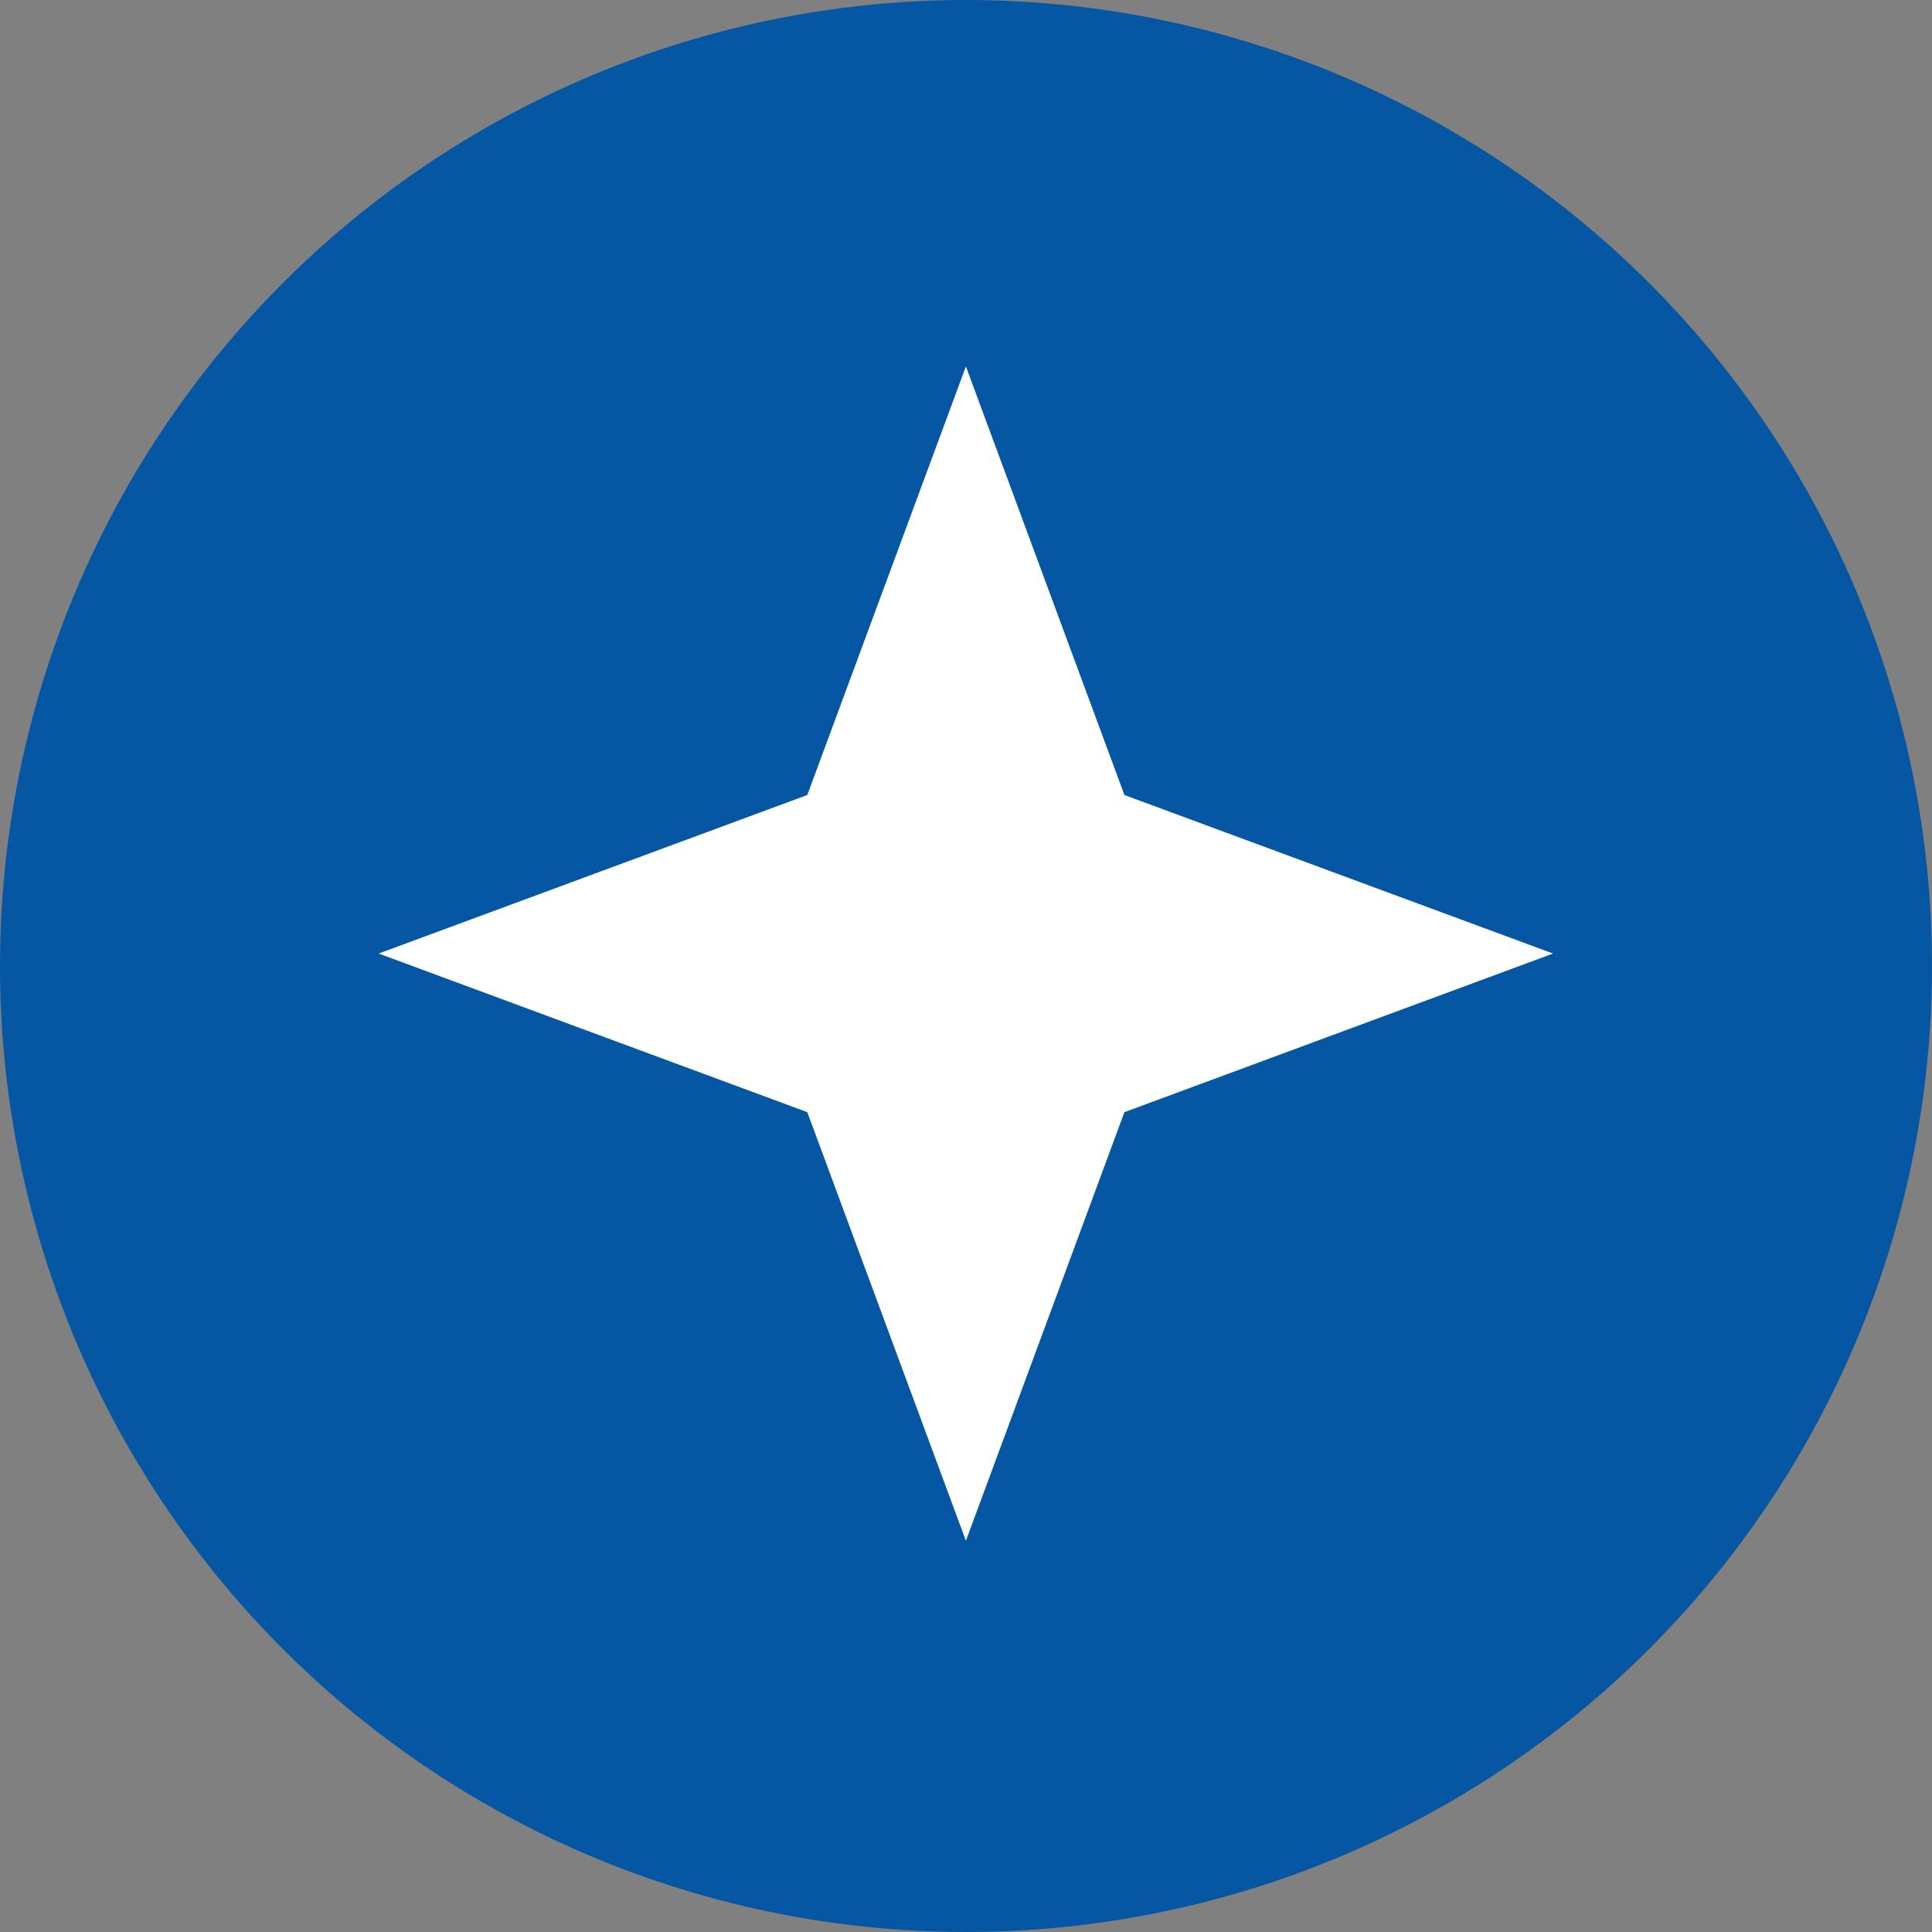 <?xml version="1.0" encoding="UTF-8"?> <svg xmlns="http://www.w3.org/2000/svg" width="20" height="20" viewBox="0 0 20 20" fill="none"><rect x="0" y="0" width="20" height="20" fill="#808080" stroke="none"/><g clip-path="url(#clip0_2025_8334)"><circle cx="10" cy="10" r="10" fill="#0557A3"></circle><path d="M9.999 3.793L11.64 8.23L16.077 9.871L11.64 11.513L9.999 15.95L8.357 11.513L3.92 9.871L8.357 8.23L9.999 3.793Z" fill="white"></path></g><defs><clipPath id="clip0_2025_8334"><rect width="20" height="20" fill="white"></rect></clipPath></defs></svg> 